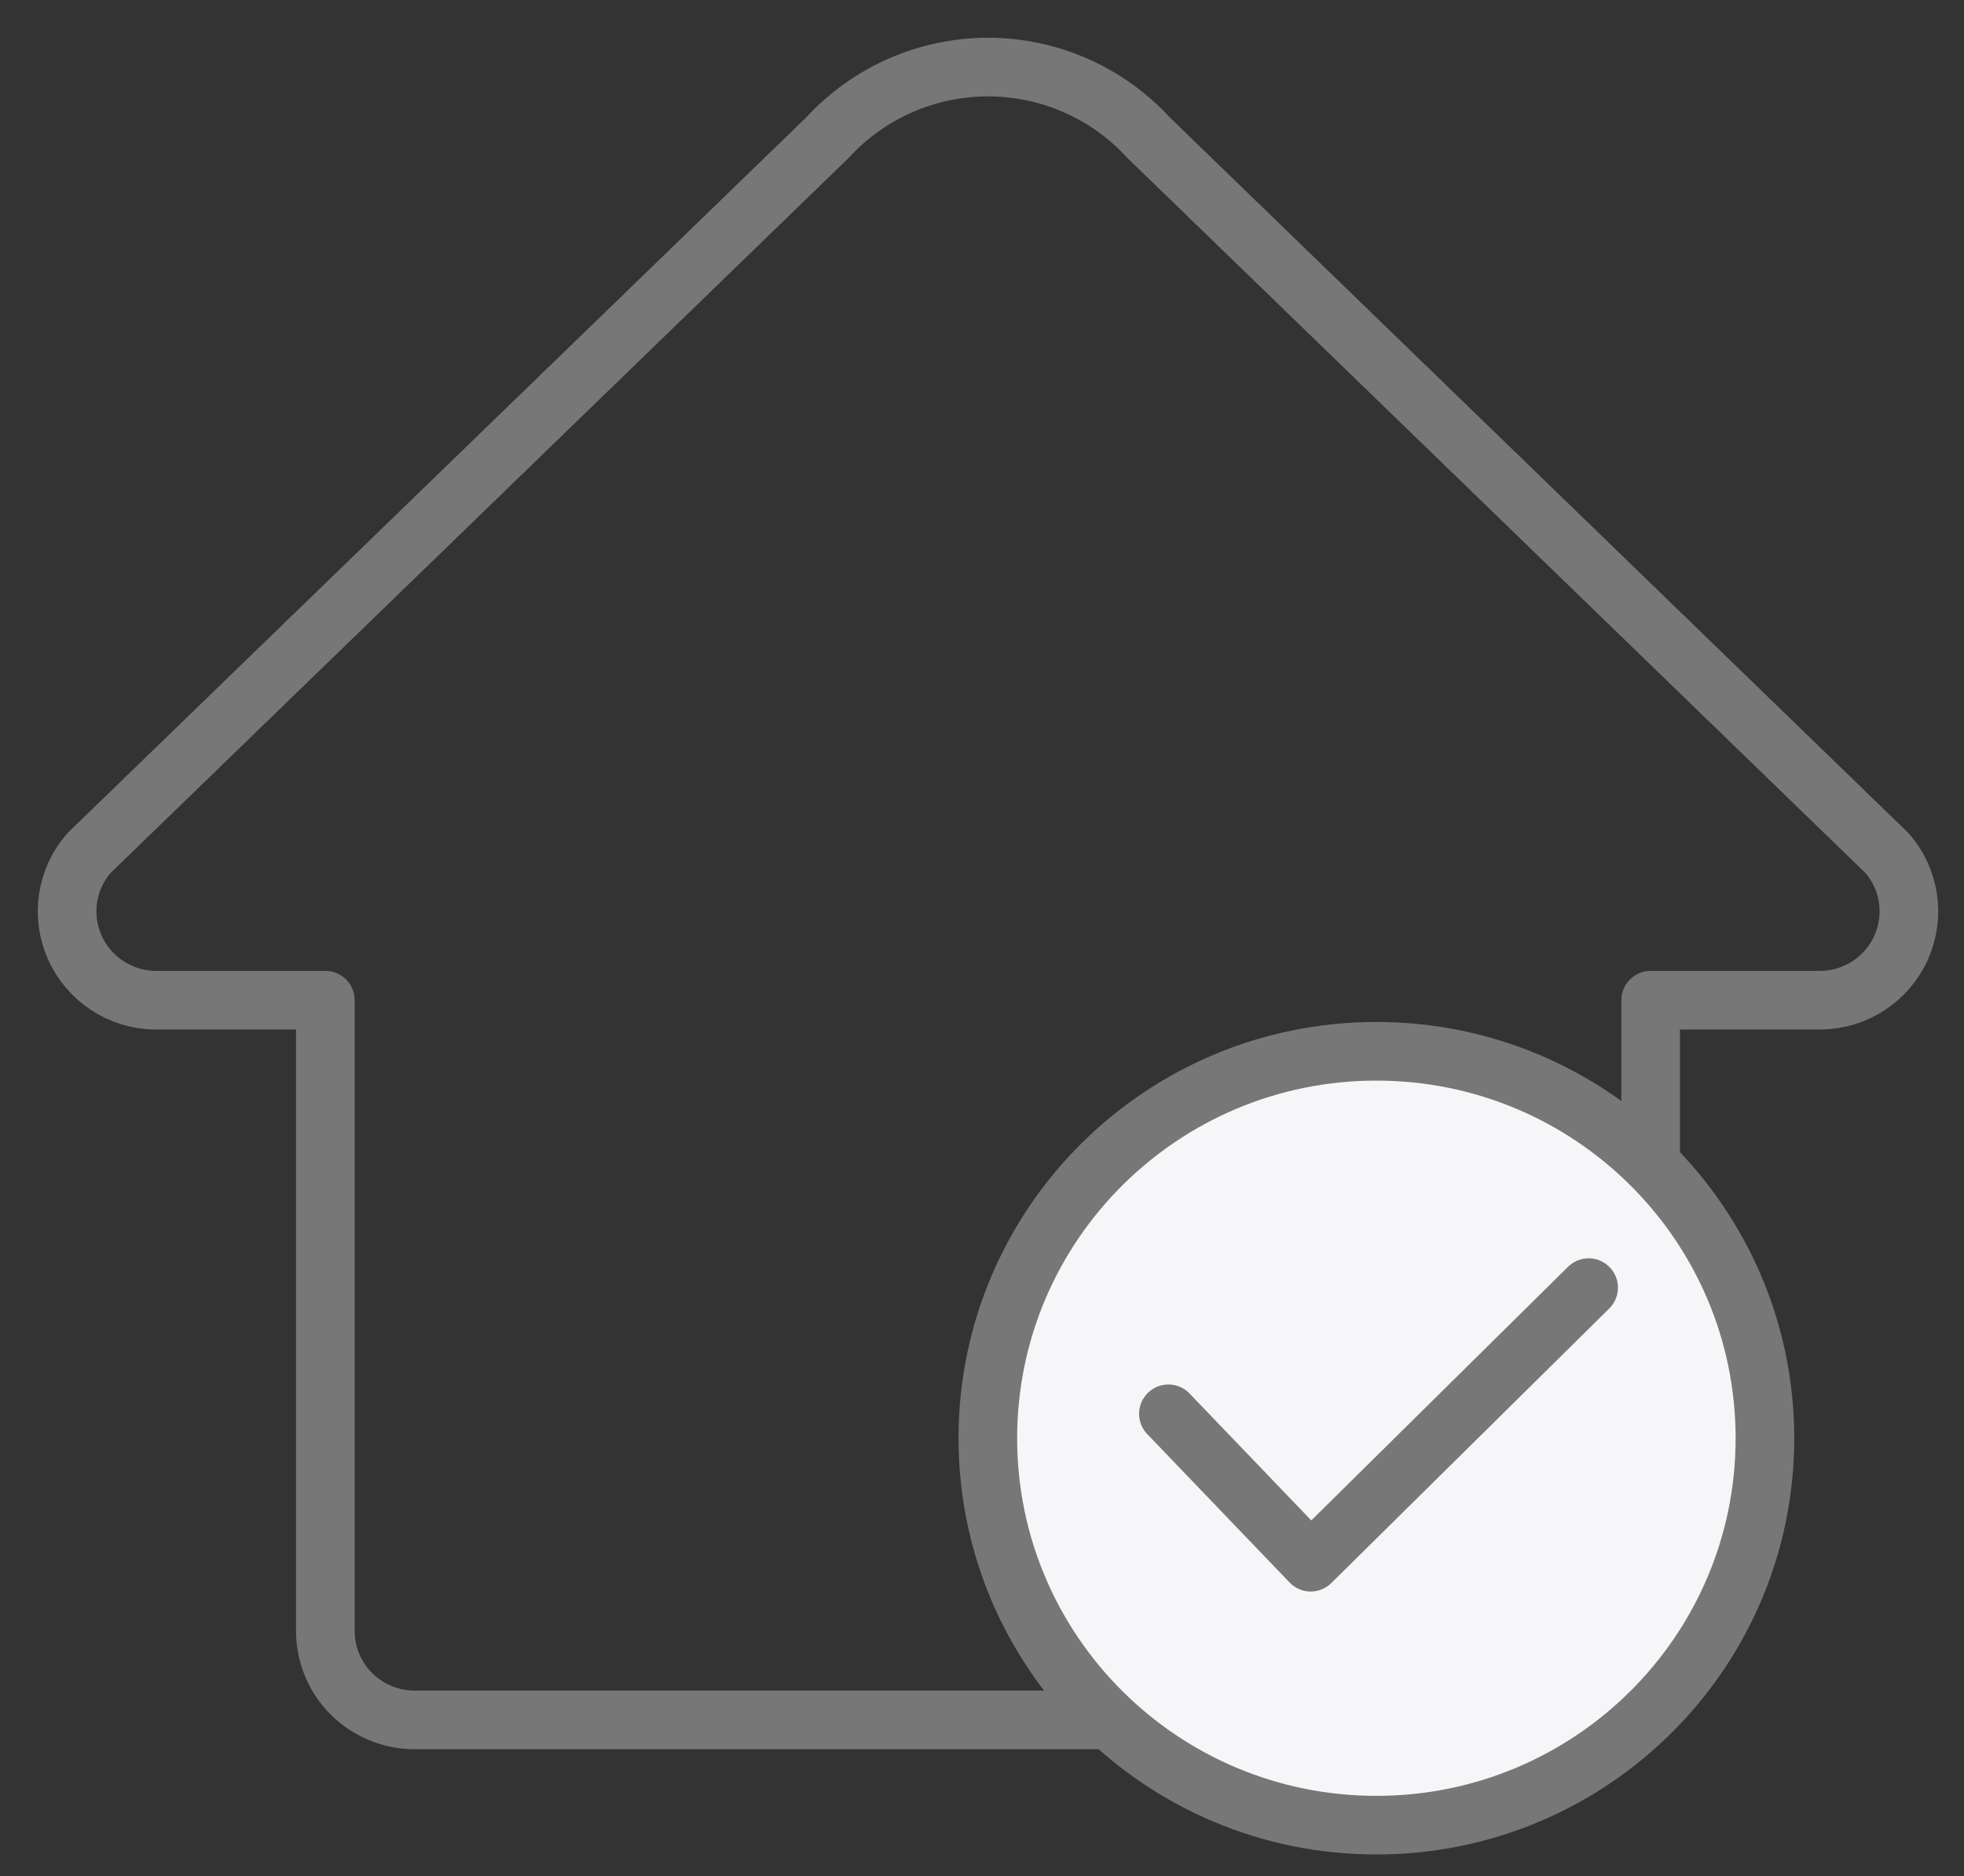 <svg xmlns="http://www.w3.org/2000/svg" width="67" height="64" viewBox="0 0 67 64" fill="none"><rect x="0" y="0" width="67" height="64" fill="#333333" stroke="none"/><g clip-path="url(#clip0_2373_818)"><path d="M64.377 29.105L39.176 4.69C38.481 3.933 37.636 3.329 36.694 2.915C35.752 2.502 34.734 2.288 33.705 2.288C32.676 2.288 31.658 2.502 30.716 2.915C29.774 3.329 28.929 3.933 28.234 4.69L3.033 29.105C2.654 29.54 2.408 30.074 2.322 30.643C2.237 31.213 2.316 31.795 2.551 32.321C2.786 32.847 3.166 33.296 3.648 33.615C4.129 33.934 4.692 34.11 5.27 34.121H11.099V55.642C11.099 56.446 11.419 57.217 11.99 57.785C12.561 58.353 13.335 58.673 14.142 58.673H53.268C54.075 58.673 54.849 58.353 55.42 57.785C55.991 57.217 56.311 56.446 56.311 55.642V34.121H62.124C62.704 34.112 63.269 33.939 63.753 33.621C64.236 33.303 64.619 32.855 64.856 32.328C65.092 31.801 65.173 31.218 65.088 30.647C65.003 30.076 64.756 29.541 64.377 29.105Z" stroke="#777777" stroke-width="2" stroke-linecap="round" stroke-linejoin="round"></path><path d="M46.954 62.264C54.274 62.264 60.209 56.355 60.209 49.064C60.209 41.774 54.274 35.864 46.954 35.864C39.634 35.864 33.699 41.774 33.699 49.064C33.699 56.355 39.634 62.264 46.954 62.264Z" fill="#F6F6F8" stroke="#777777" stroke-width="2" stroke-linecap="round" stroke-linejoin="round"></path><path d="M39.859 48.231L44.714 53.293L54.195 43.927" stroke="#777777" stroke-width="2" stroke-linecap="round" stroke-linejoin="round"></path></g><defs><clipPath id="clip0_2373_818"><rect width="66" height="63" fill="white" transform="translate(0.703 0.78)"></rect></clipPath></defs></svg>